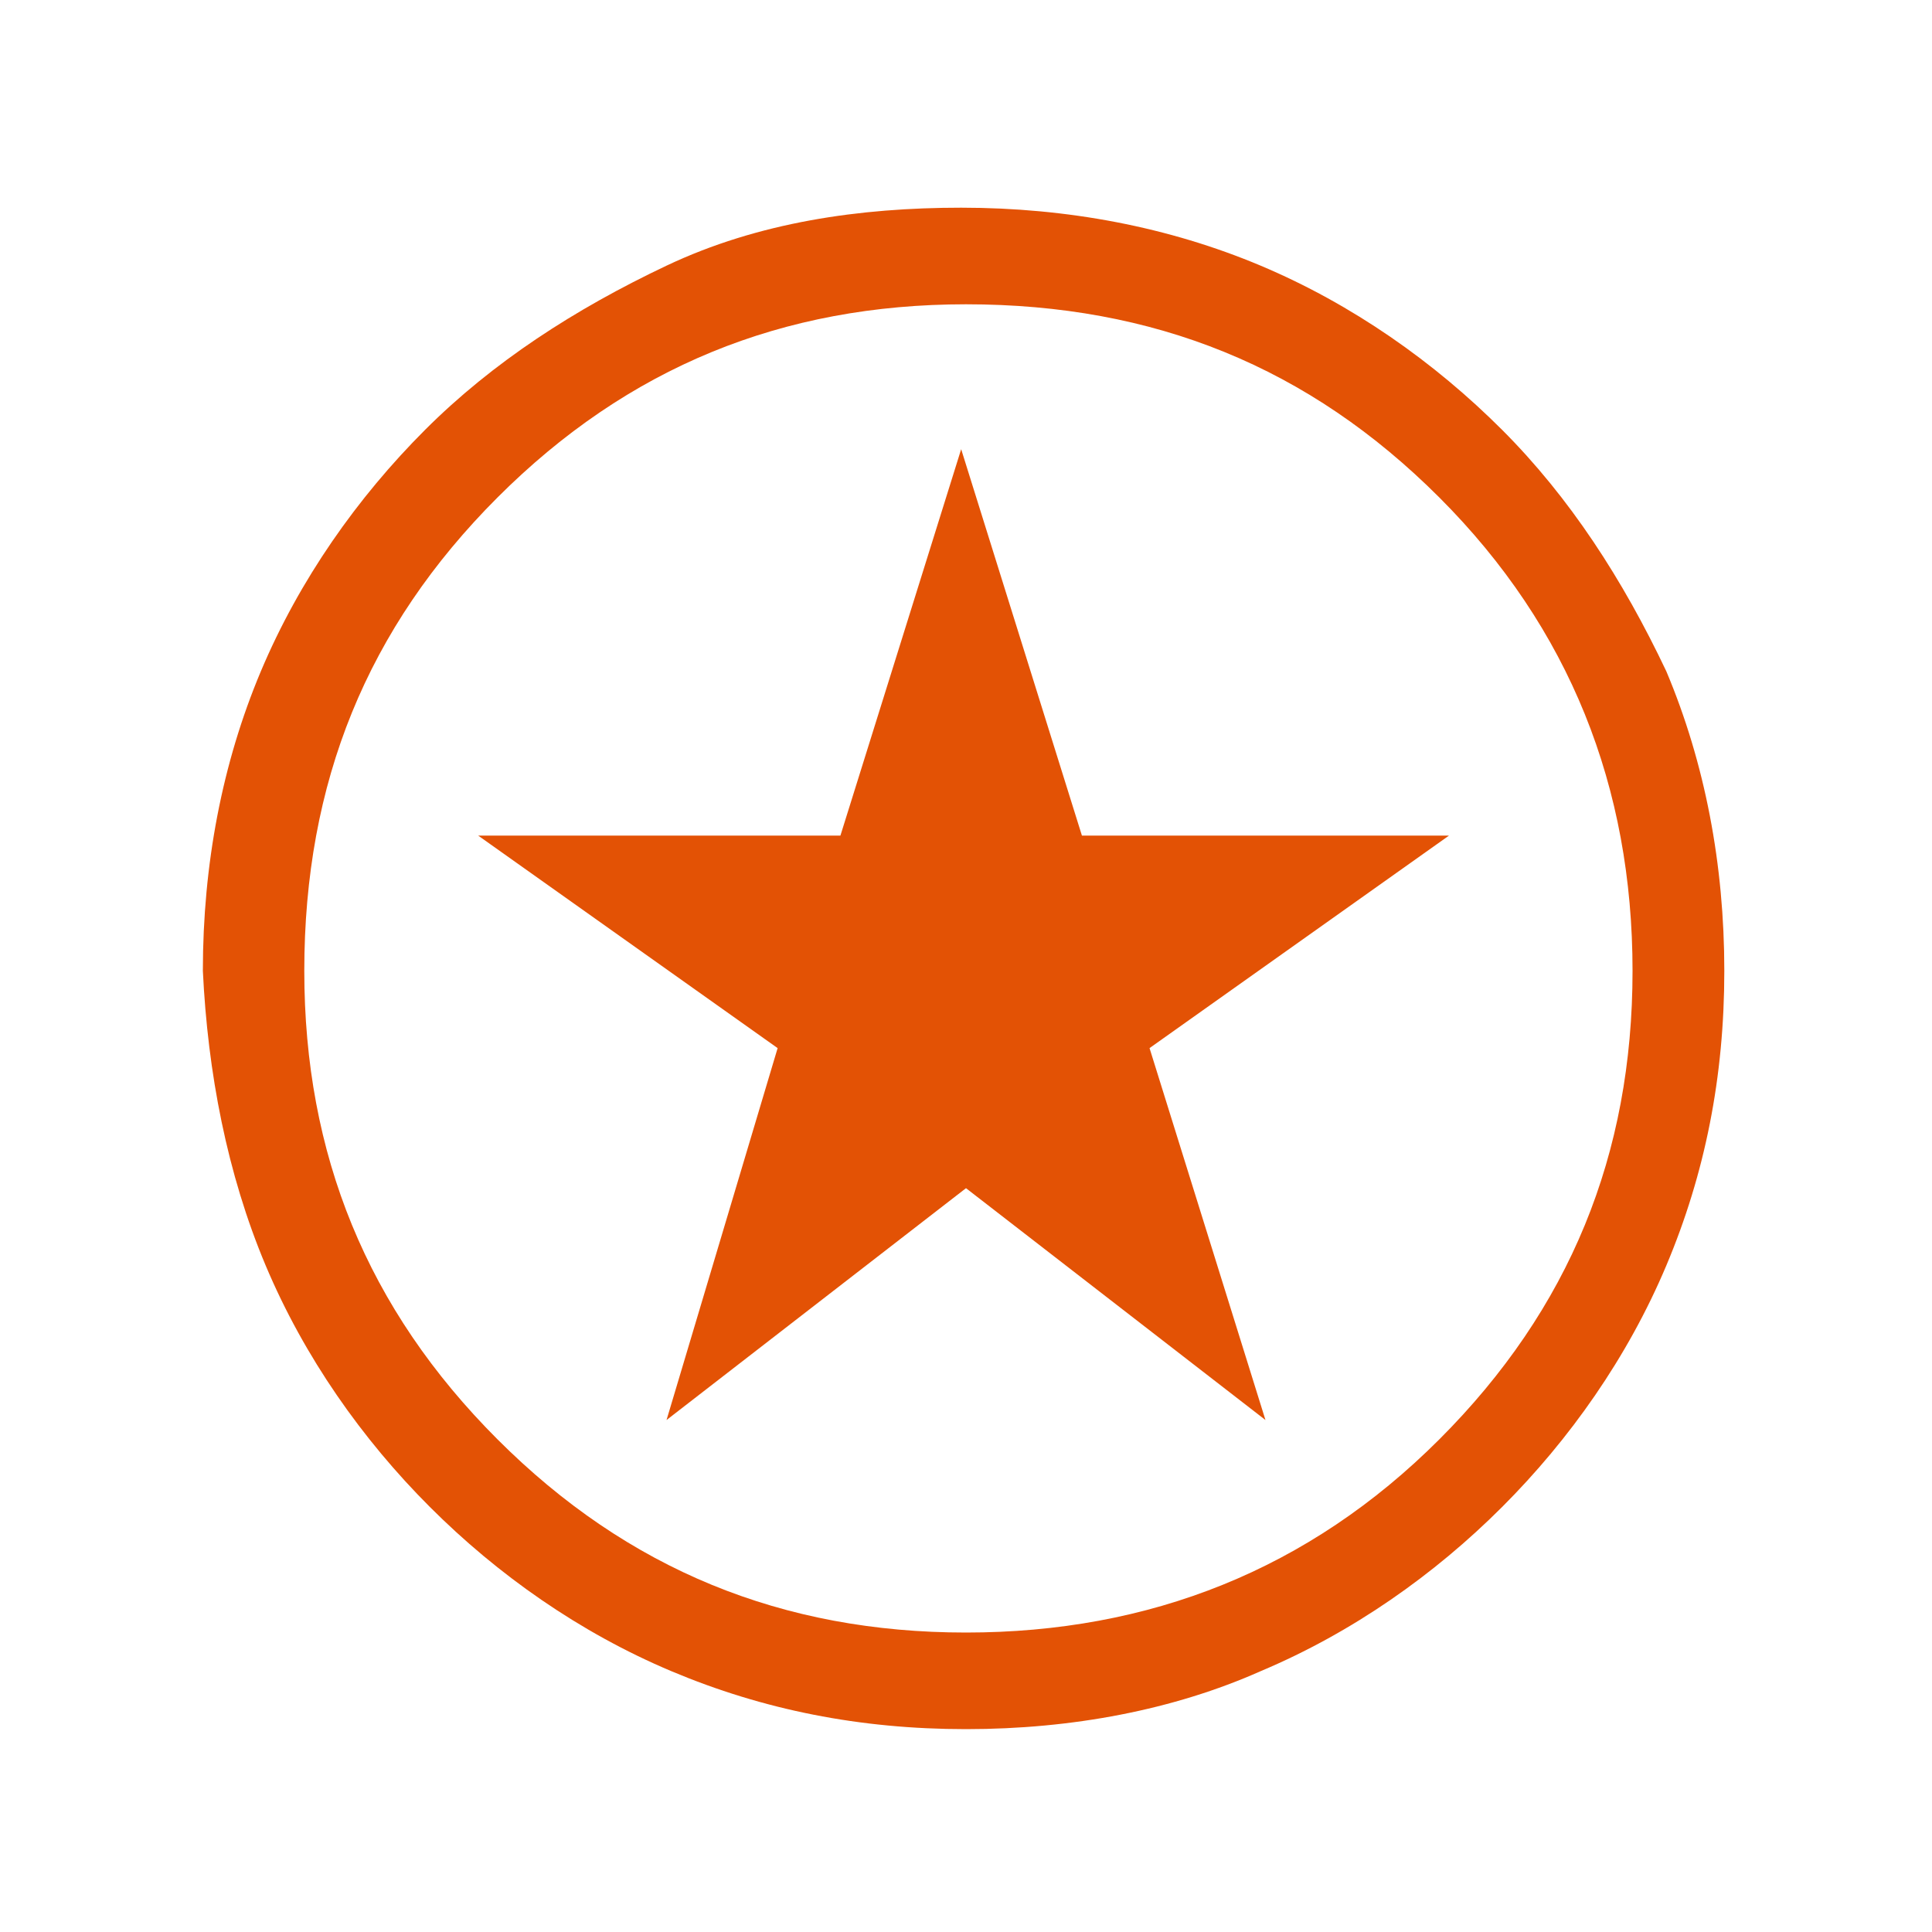 <?xml version="1.0" encoding="UTF-8"?>
<!-- Generator: Adobe Illustrator 27.2.0, SVG Export Plug-In . SVG Version: 6.00 Build 0)  -->
<svg xmlns="http://www.w3.org/2000/svg" xmlns:xlink="http://www.w3.org/1999/xlink" version="1.1" id="Layer_1" x="0px" y="0px" viewBox="0 0 40 40" style="enable-background:new 0 0 40 40;" xml:space="preserve">
<style type="text/css">
	.st0{fill:#E35205;}
</style>
<path class="st0" d="M13.8,29.4l6.2-4.8l6.2,4.8l-2.4-7.7l6.2-4.4h-7.6l-2.5-8l-2.5,8H9.9l6.2,4.4L13.8,29.4z M20,35.8  c-2.2,0-4.2-0.4-6.1-1.2s-3.6-2-5-3.4c-1.4-1.4-2.6-3.1-3.4-5s-1.2-4-1.3-6.1c0-2.2,0.4-4.3,1.2-6.2c0.8-1.9,2-3.6,3.4-5  c1.4-1.4,3.1-2.5,5-3.4s4-1.2,6.1-1.2c2.2,0,4.3,0.4,6.2,1.2c1.9,0.8,3.6,2,5,3.4c1.4,1.4,2.5,3.1,3.4,5c0.8,1.9,1.2,4,1.2,6.2  c0,2.2-0.4,4.2-1.2,6.1s-2,3.6-3.4,5c-1.4,1.4-3.1,2.6-5,3.4C24.3,35.4,22.2,35.8,20,35.8z M20,33.8c3.8,0,7.1-1.3,9.8-4  s4-5.9,4-9.7c0-3.8-1.3-7.1-4-9.8s-5.9-4-9.8-4c-3.8,0-7,1.3-9.7,4s-4,5.9-4,9.8c0,3.8,1.3,7,4,9.7S16.2,33.8,20,33.8z"></path>
</svg>
